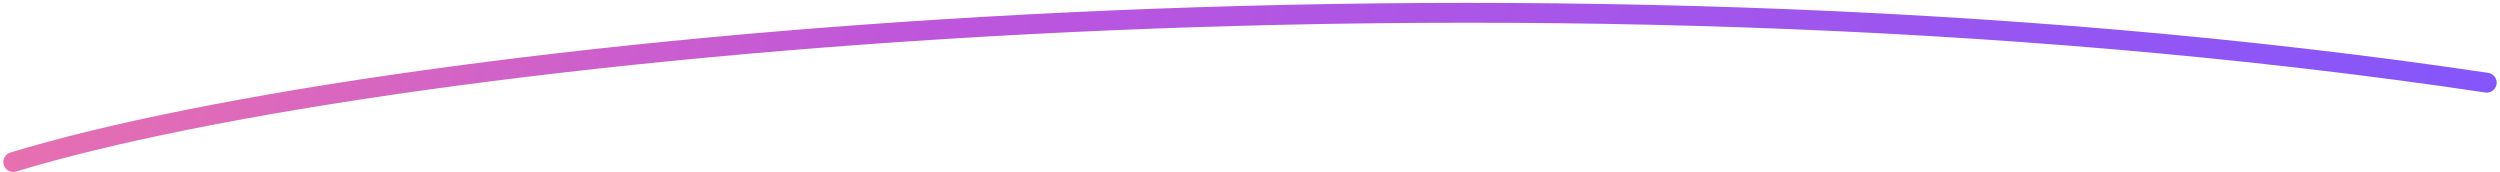 <svg width="378" height="26" viewBox="0 0 378 26" fill="none" xmlns="http://www.w3.org/2000/svg">
<path d="M1.997 24.5C59.498 7 228.498 -9.5 375.998 12.501" stroke="url(#paint0_linear_100_424)" stroke-width="3" stroke-linecap="round"/>
<defs>
<linearGradient id="paint0_linear_100_424" x1="-62.891" y1="-9.679" x2="332.647" y2="146.468" gradientUnits="userSpaceOnUse">
<stop stop-color="#FF7F96"/>
<stop offset="0.457" stop-color="#BE56DC"/>
<stop offset="1" stop-color="#8356FC"/>
</linearGradient>
</defs>
</svg>
